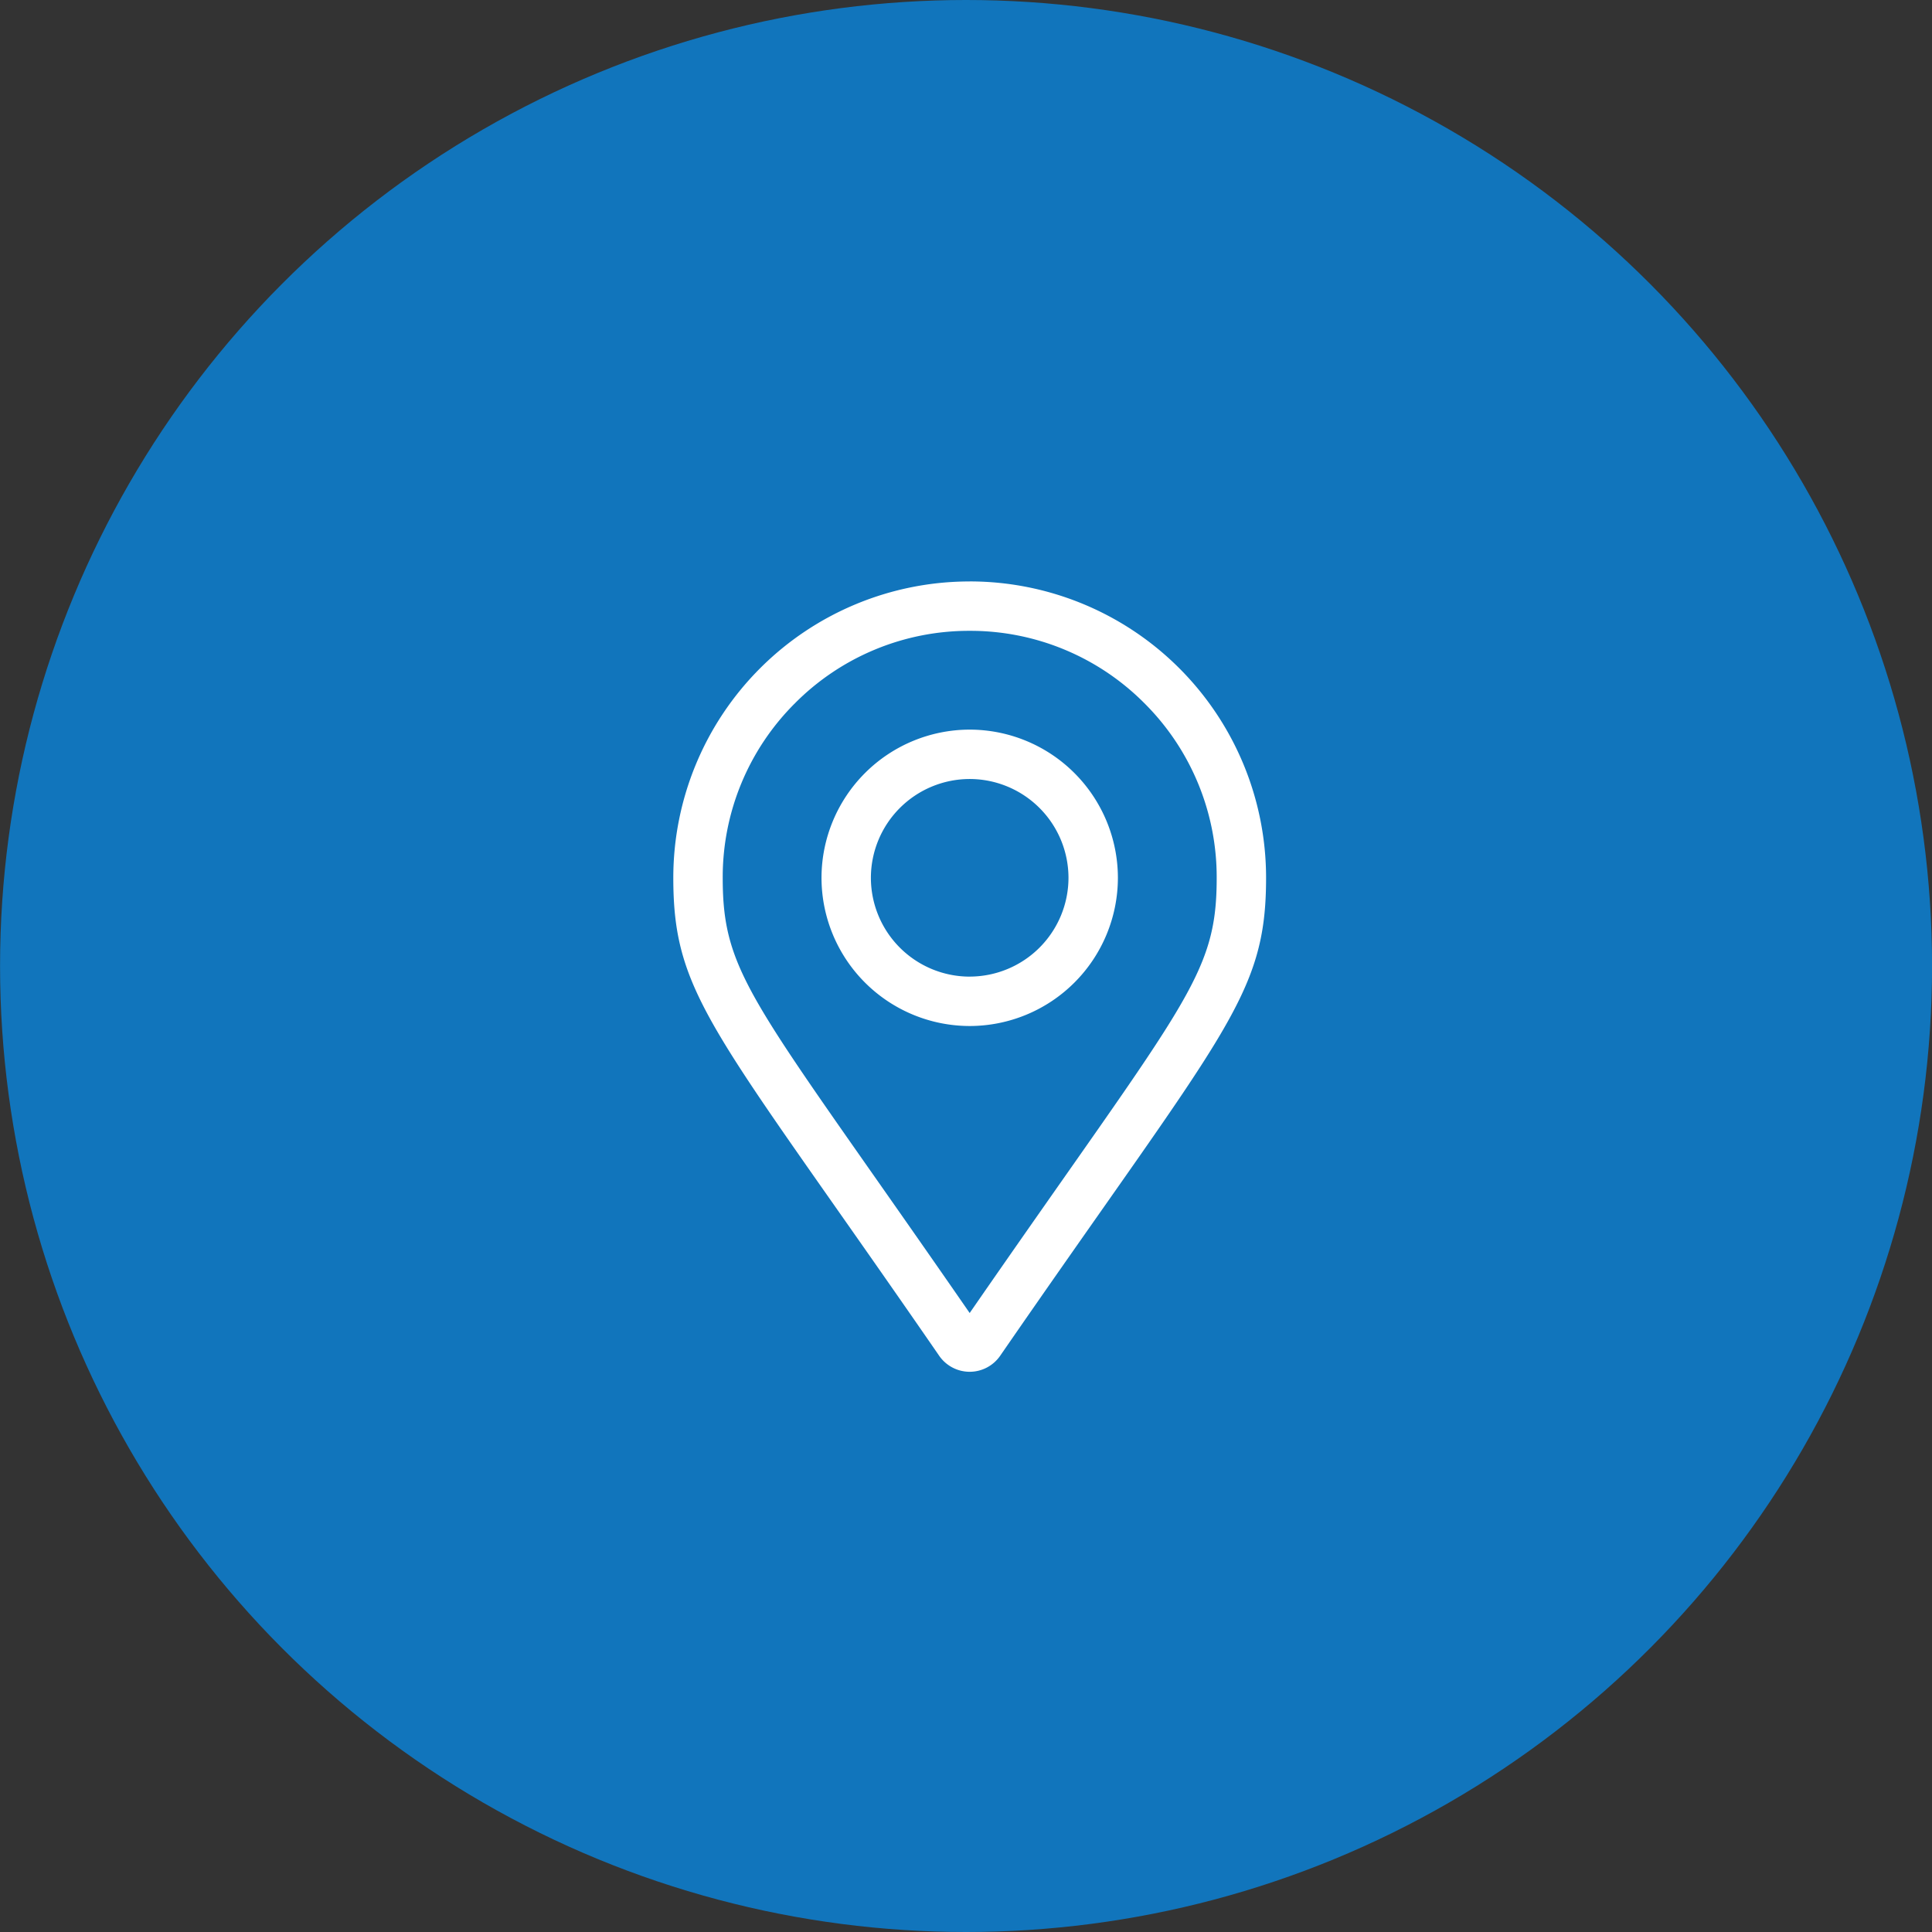 <svg xmlns="http://www.w3.org/2000/svg" xmlns:xlink="http://www.w3.org/1999/xlink" width="66" height="66" viewBox="0 0 66 66">
  <rect x="0" y="0" width="66" height="66" fill="#333333" stroke="none"/>
  <defs>
    <clipPath id="clip-Visit_Our_ofice">
      <rect width="66" height="66"/>
    </clipPath>
  </defs>
  <g id="Visit_Our_ofice" data-name="Visit Our ofice" clip-path="url(#clip-Visit_Our_ofice)">
    <g id="Group_43452" data-name="Group 43452" transform="translate(-563.367 -4168.554)">
      <circle id="Ellipse_792" data-name="Ellipse 792" cx="33" cy="33" r="33" transform="translate(563.369 4168.554)" fill="#1175bc"/>
      <path id="Path_30442" data-name="Path 30442" d="M10.125-18.562A5.068,5.068,0,0,0,5.063-13.5a5.068,5.068,0,0,0,5.063,5.063A5.068,5.068,0,0,0,15.188-13.5,5.068,5.068,0,0,0,10.125-18.562Zm0,8.438A3.379,3.379,0,0,1,6.75-13.5a3.379,3.379,0,0,1,3.375-3.375A3.379,3.379,0,0,1,13.5-13.5,3.379,3.379,0,0,1,10.125-10.125Zm0-13.5A10.125,10.125,0,0,0,0-13.5C0-9.418,1.422-8.278,9.084,2.83a1.266,1.266,0,0,0,2.081,0C18.828-8.278,20.25-9.418,20.25-13.5A10.125,10.125,0,0,0,10.125-23.625Zm0,24.992C2.779-9.256,1.688-10.1,1.688-13.5a8.382,8.382,0,0,1,2.471-5.966,8.382,8.382,0,0,1,5.966-2.471,8.382,8.382,0,0,1,5.966,2.471A8.382,8.382,0,0,1,18.563-13.5C18.563-10.1,17.471-9.256,10.125,1.367Z" transform="translate(586.368 4212.041)" fill="#fff"/>
    </g>
  </g>
</svg>
